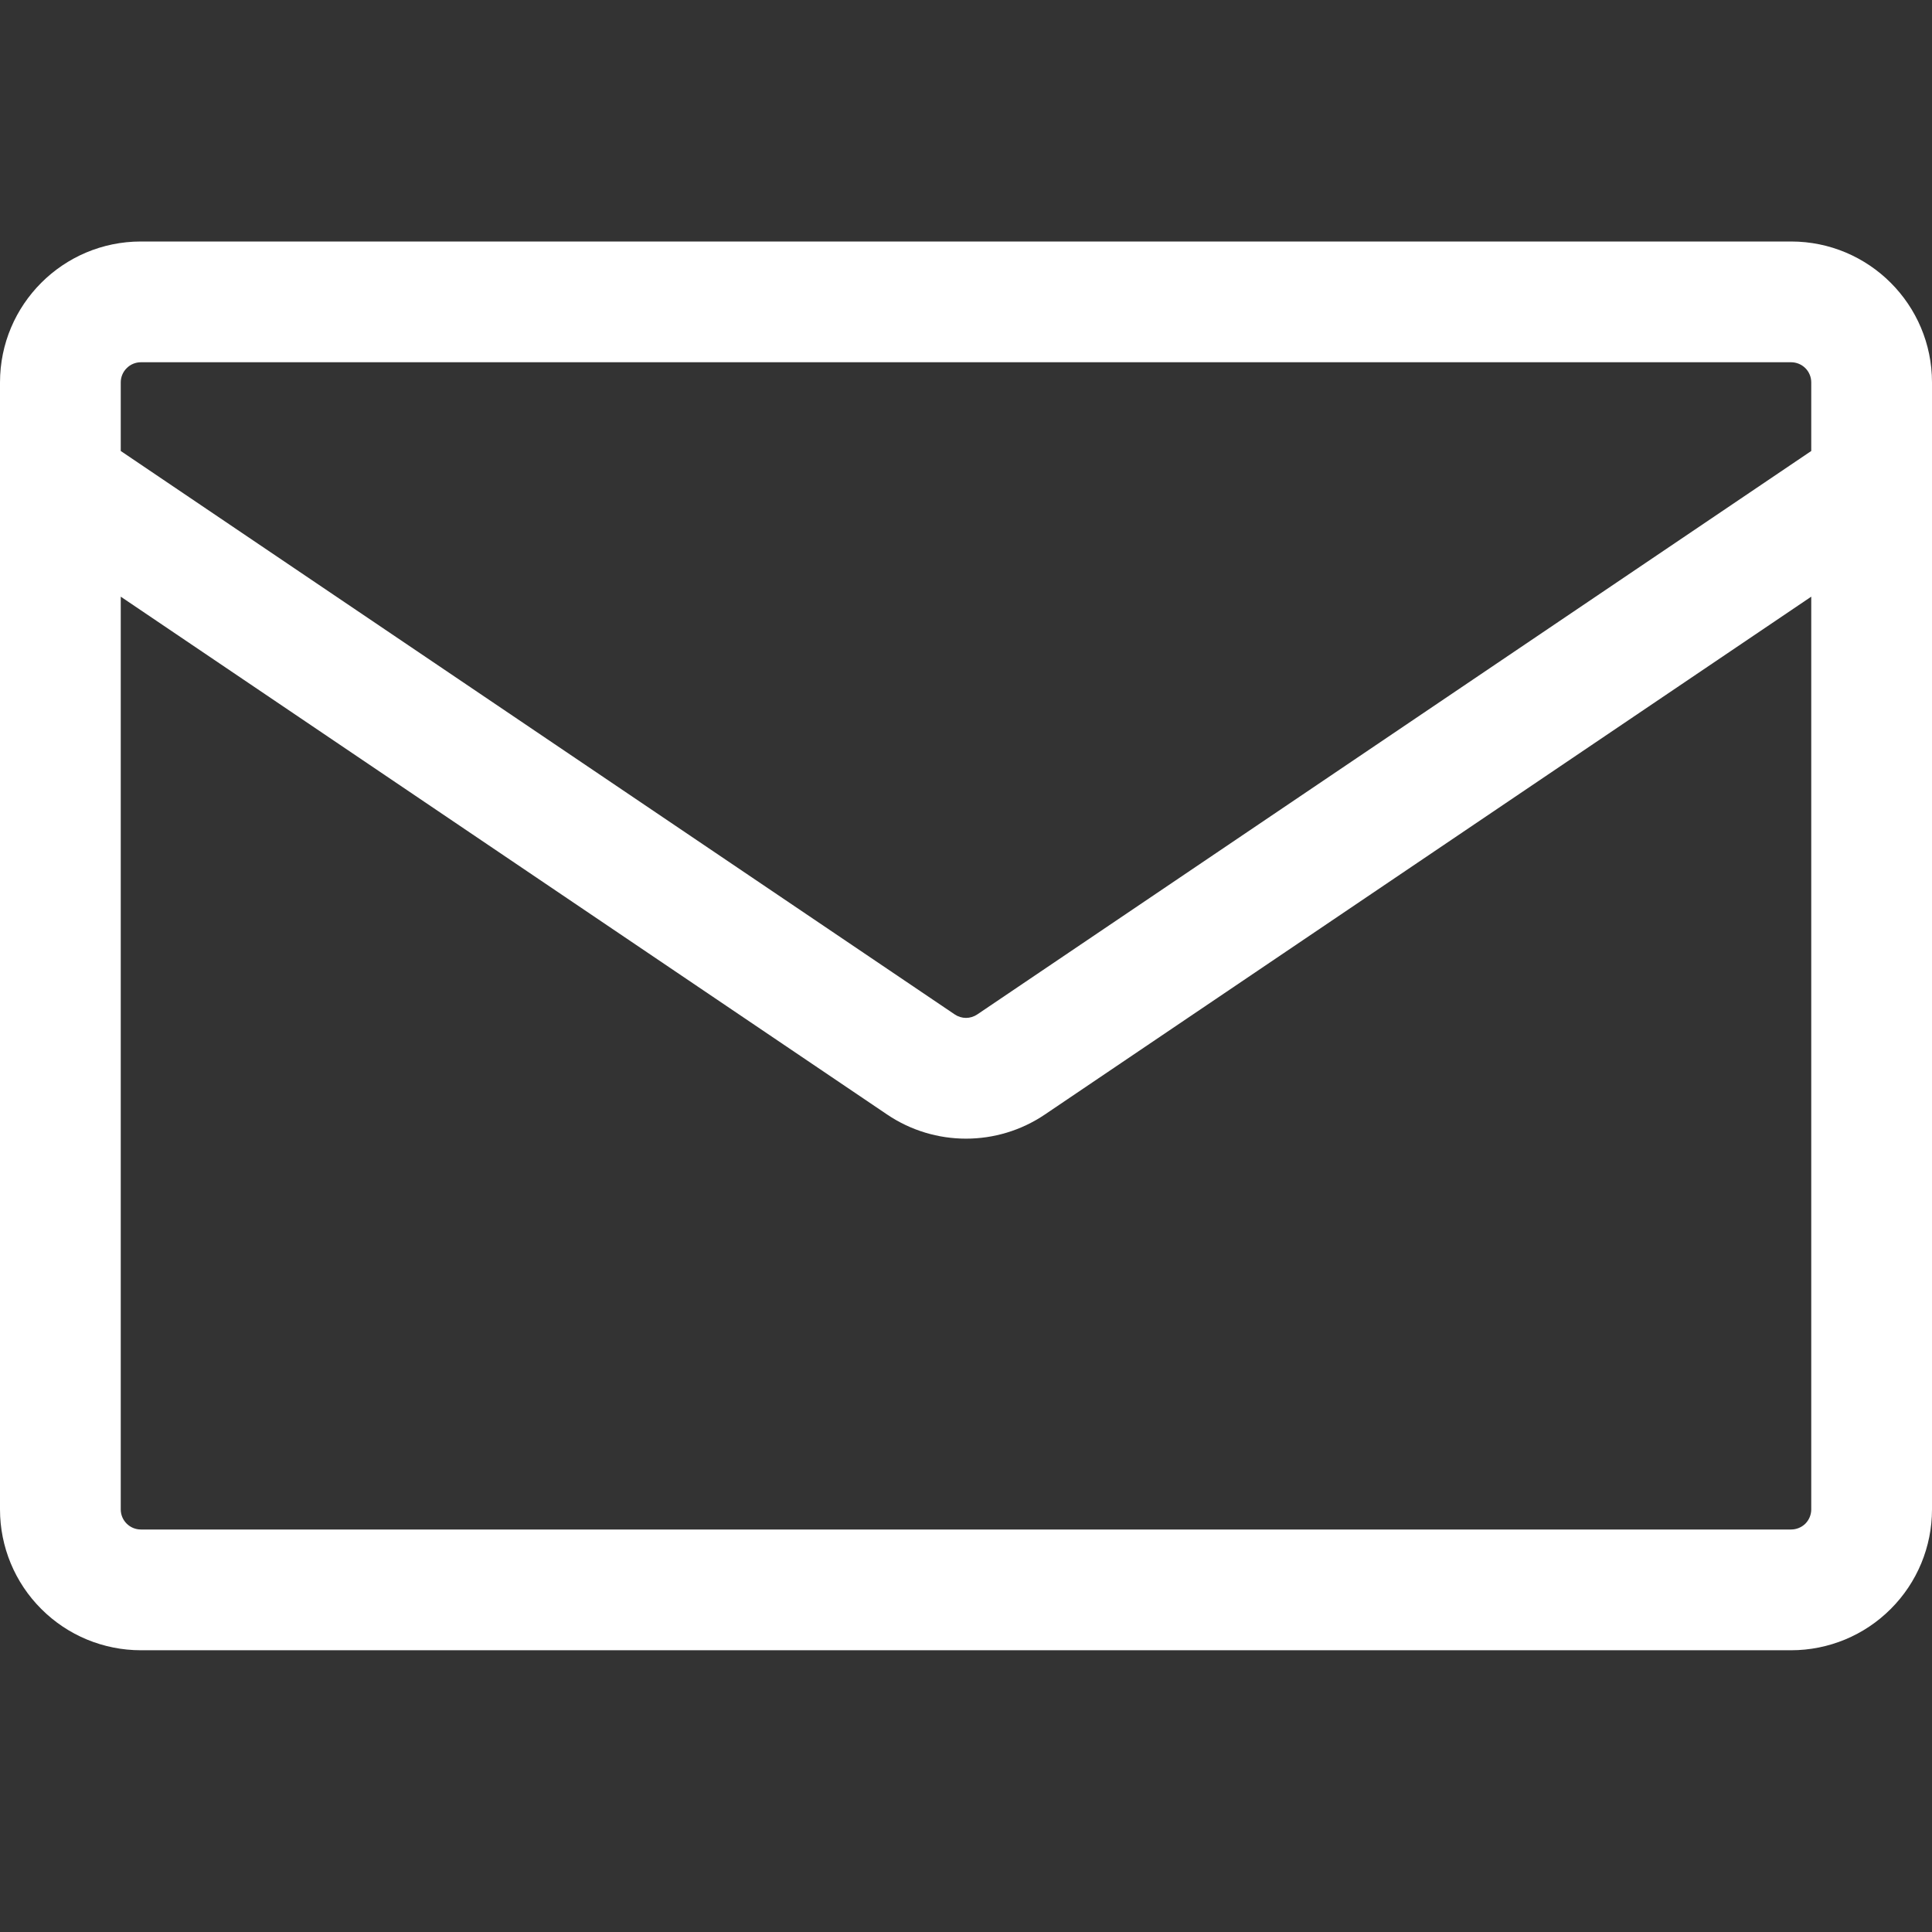 <svg width="30" height="30" viewBox="0 0 30 30" fill="none" xmlns="http://www.w3.org/2000/svg">
<rect x="0" y="0" width="30" height="30" fill="#333333" stroke="none"/>
<path d="M2.188 3.75H27.812C29.02 3.75 30 4.73 30 5.938V23.438C30 24.018 29.77 24.574 29.359 24.984C28.949 25.395 28.393 25.625 27.812 25.625H2.188C1.607 25.625 1.051 25.395 0.641 24.984C0.23 24.574 0 24.018 0 23.438L0 5.938C0 4.73 0.98 3.75 2.188 3.75ZM1.875 9.265V23.438C1.875 23.61 2.015 23.75 2.188 23.75H27.812C27.895 23.75 27.975 23.717 28.034 23.659C28.092 23.6 28.125 23.52 28.125 23.438V9.265L16.225 17.306C15.485 17.806 14.515 17.806 13.775 17.306L1.875 9.265ZM1.875 5.938V7.003L14.825 15.752C14.877 15.787 14.938 15.806 15 15.806C15.062 15.806 15.123 15.787 15.175 15.752L28.125 7.003V5.938C28.125 5.855 28.092 5.775 28.034 5.717C27.975 5.658 27.895 5.625 27.812 5.625H2.188C2.105 5.625 2.025 5.658 1.967 5.717C1.908 5.775 1.875 5.855 1.875 5.938Z" fill="white"/>
</svg>
